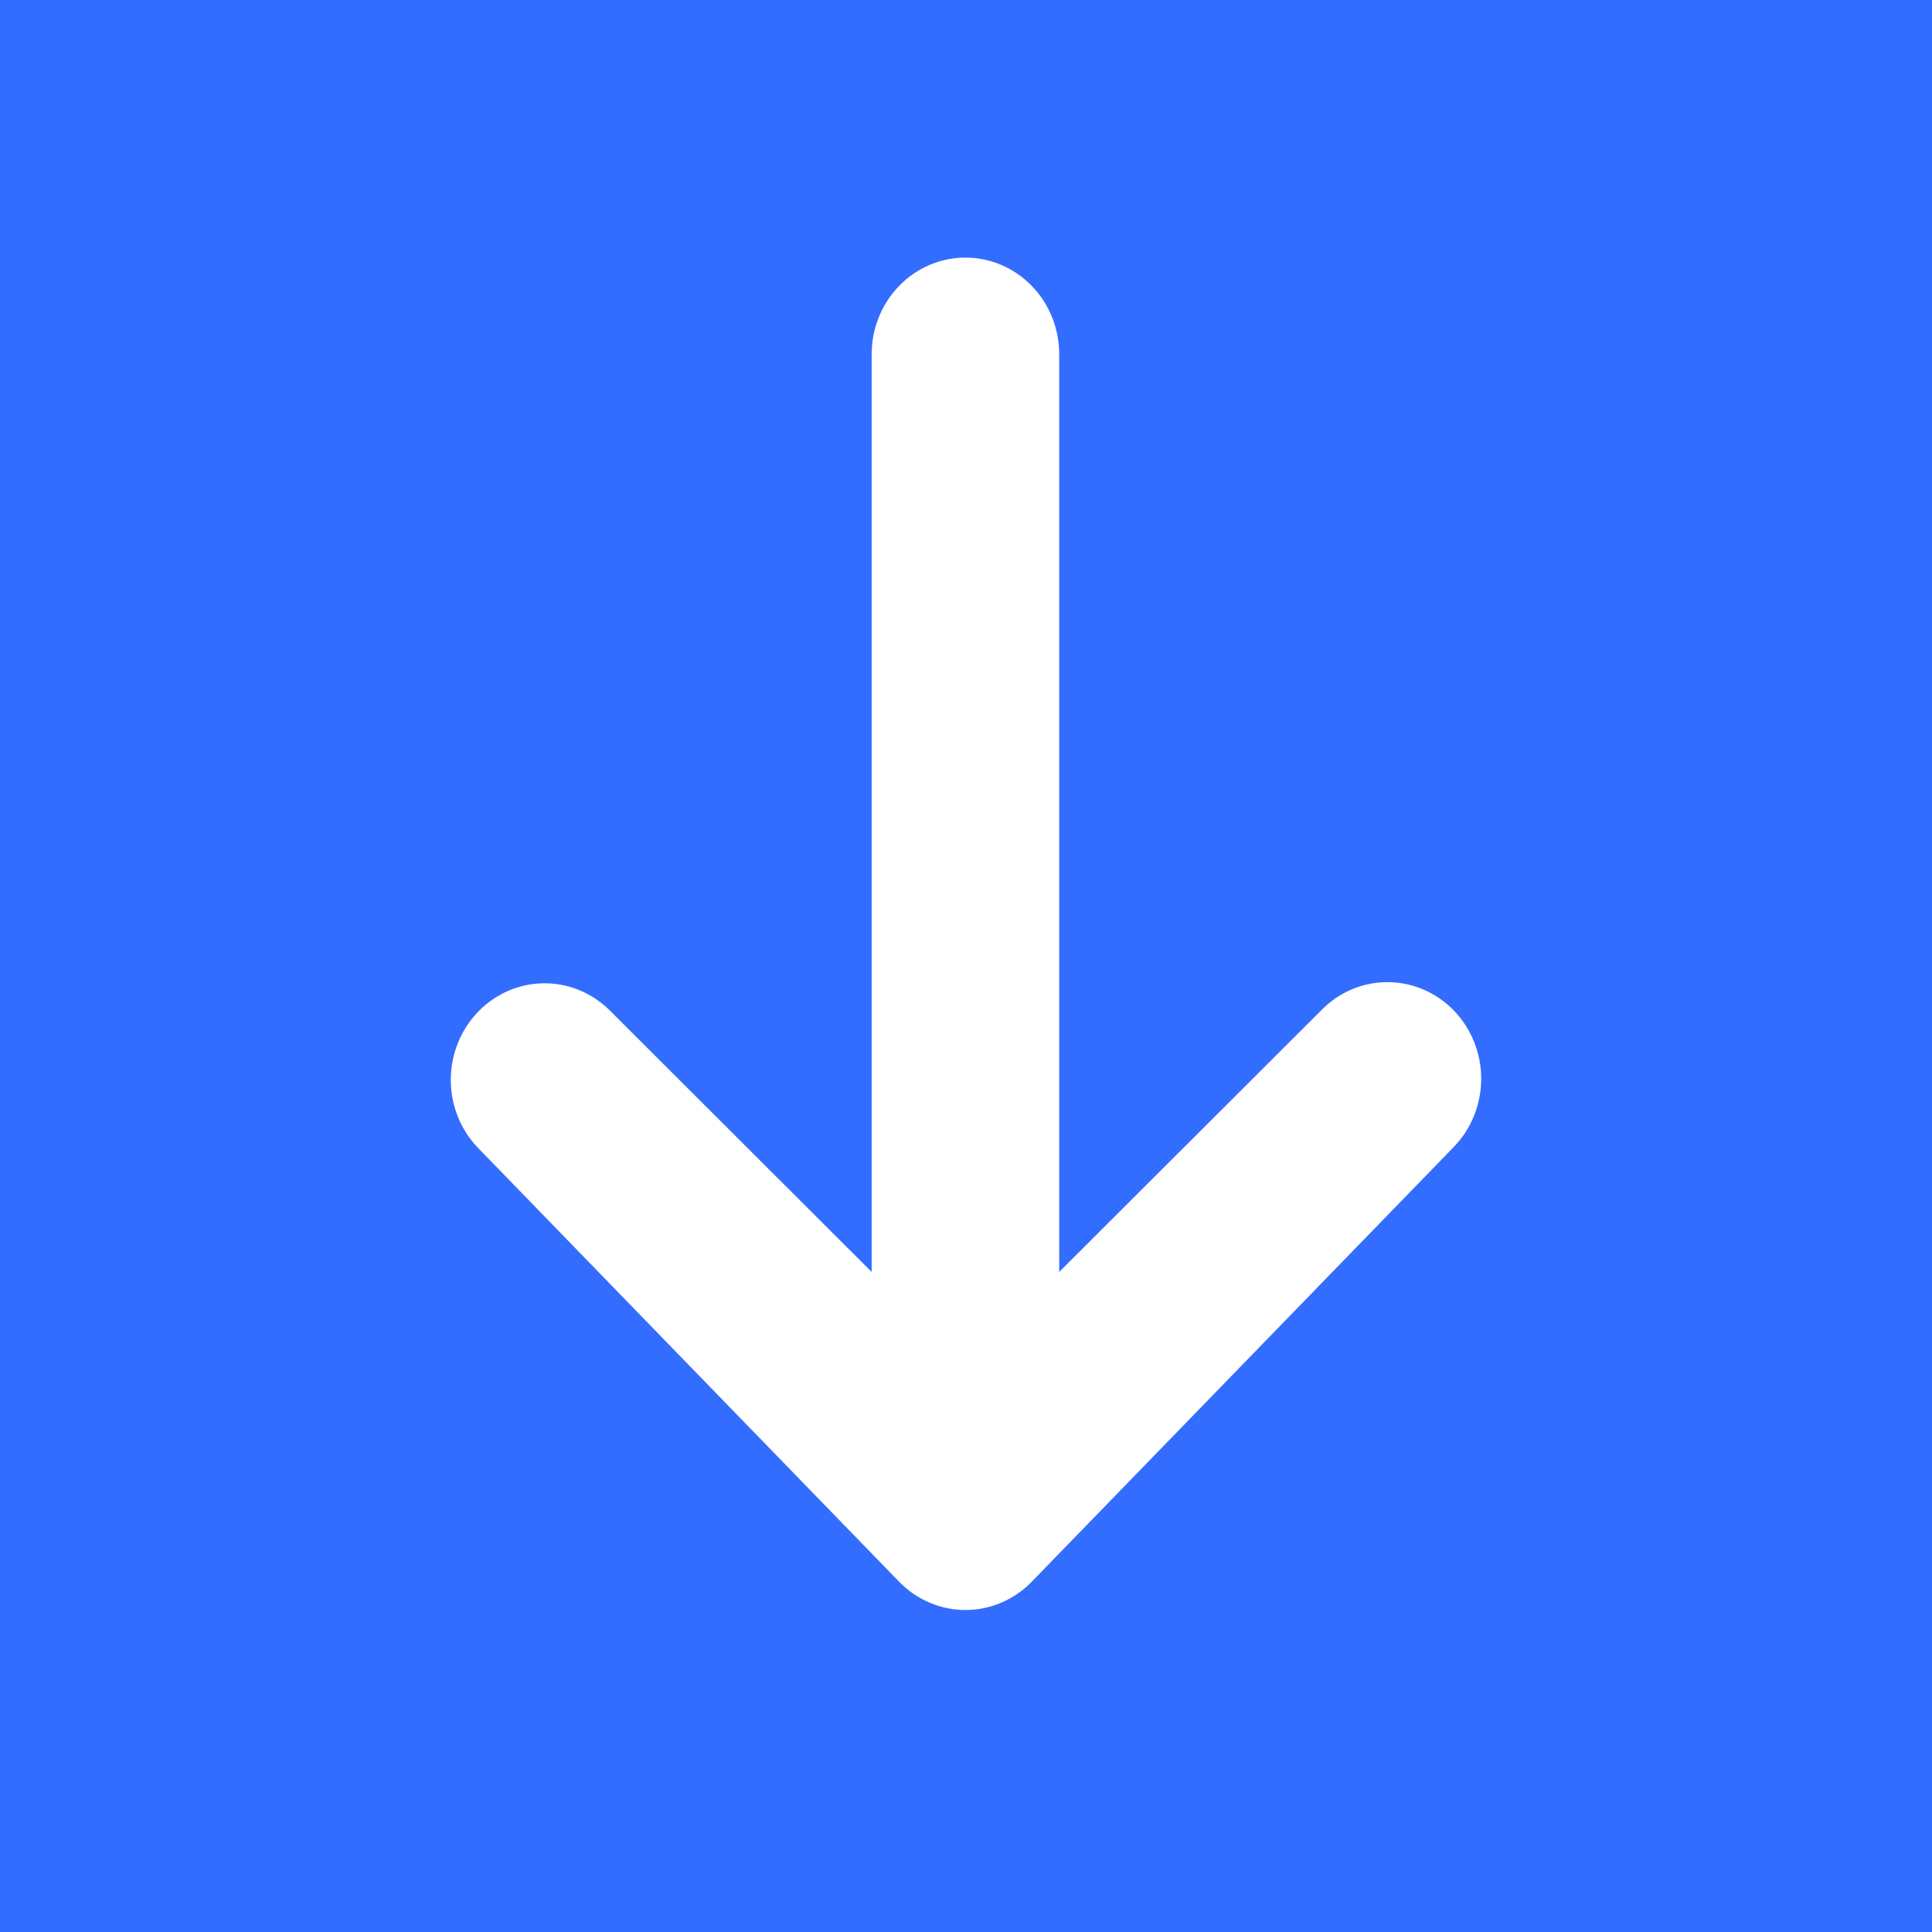 <?xml version="1.0" encoding="UTF-8"?> <svg xmlns="http://www.w3.org/2000/svg" width="60" height="60" viewBox="0 0 60 60" fill="none"><rect width="60" height="60" fill="#336DFF"></rect><path d="M45.147 31.379C45.693 31.942 46 32.705 46 33.5C46 34.296 45.693 35.059 45.147 35.621L32.041 49.122C31.495 49.684 30.755 50 29.982 50C29.21 50 28.47 49.684 27.923 49.122L14.818 35.621C14.287 35.056 13.993 34.298 14 33.511C14.007 32.725 14.313 31.972 14.853 31.416C15.393 30.86 16.123 30.544 16.887 30.537C17.651 30.53 18.386 30.833 18.936 31.379L27.07 39.501L27.07 11C27.07 10.204 27.377 9.441 27.923 8.879C28.469 8.316 29.21 8 29.982 8C30.755 8 31.496 8.316 32.042 8.879C32.588 9.441 32.895 10.204 32.895 11L32.895 39.501L41.029 31.379C41.575 30.817 42.316 30.501 43.088 30.501C43.861 30.501 44.601 30.817 45.147 31.379Z" fill="white"></path></svg> 